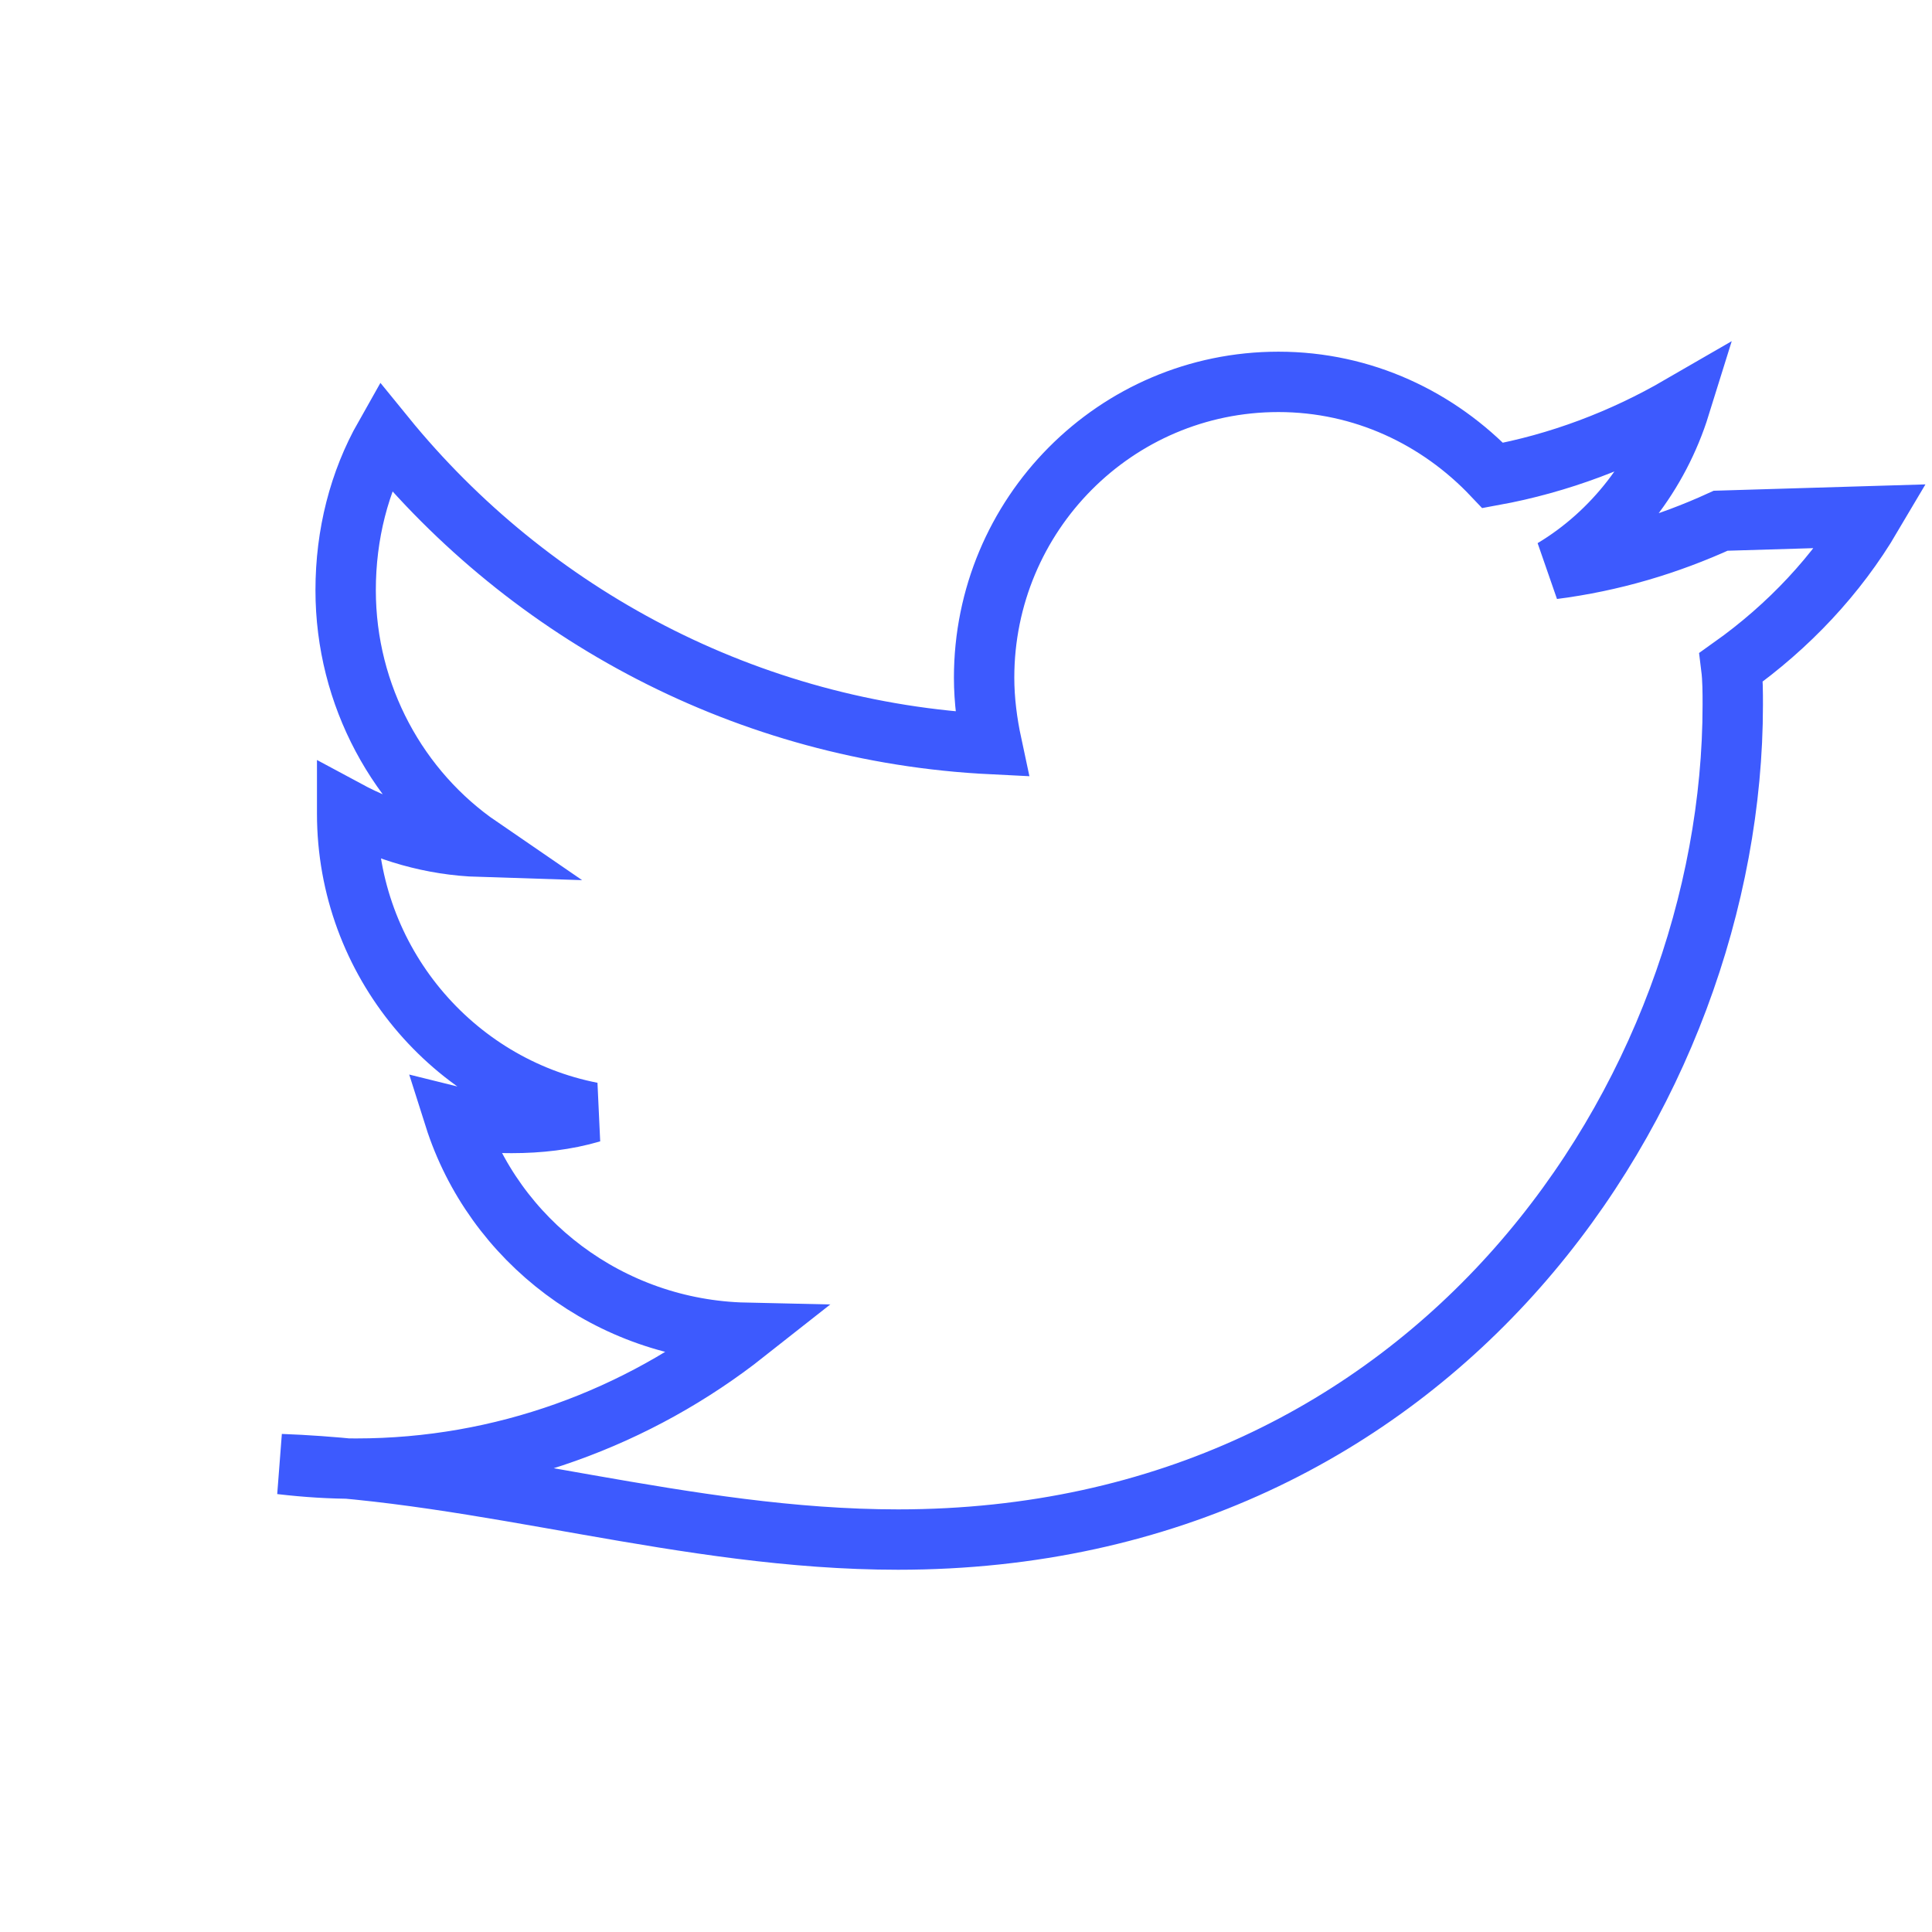 <svg xmlns="http://www.w3.org/2000/svg" width="128" height="128" viewBox="0 0 128 128" fill="none">
  <path d="M114 34.5c-3.5 1.6-7.2 2.7-11.1 3.2 4-2.4 7-6.3 8.4-10.8-3.8 2.2-8 3.8-12.4 4.6-3.6-3.8-8.6-6.2-14.2-6.2-10.8 0-19.5 8.8-19.5 19.6 0 1.5.2 3 .5 4.4-16.2-.8-30.6-8.6-40.2-20.4-1.7 3-2.6 6.5-2.6 10.2 0 7 3.5 13.3 8.9 17-3.2-.1-6.2-1-8.8-2.4v.2c0 9.8 7 18 16.2 19.8-1.7.5-3.5.7-5.3.7-1.3 0-2.6-.1-3.8-.4 2.6 8.2 10.3 14.1 19.3 14.3-7.1 5.6-16.1 9-25.8 9-1.7 0-3.3-.1-5-.3C32.2 97.5 45.4 102 59.5 102c35.7 0 55.3-29.6 55.3-55.3 0-.8 0-1.7-.1-2.5 3.8-2.7 7-6.1 9.3-10z" stroke="#3D5AFE" stroke-width="4" fill="none"/>
</svg>